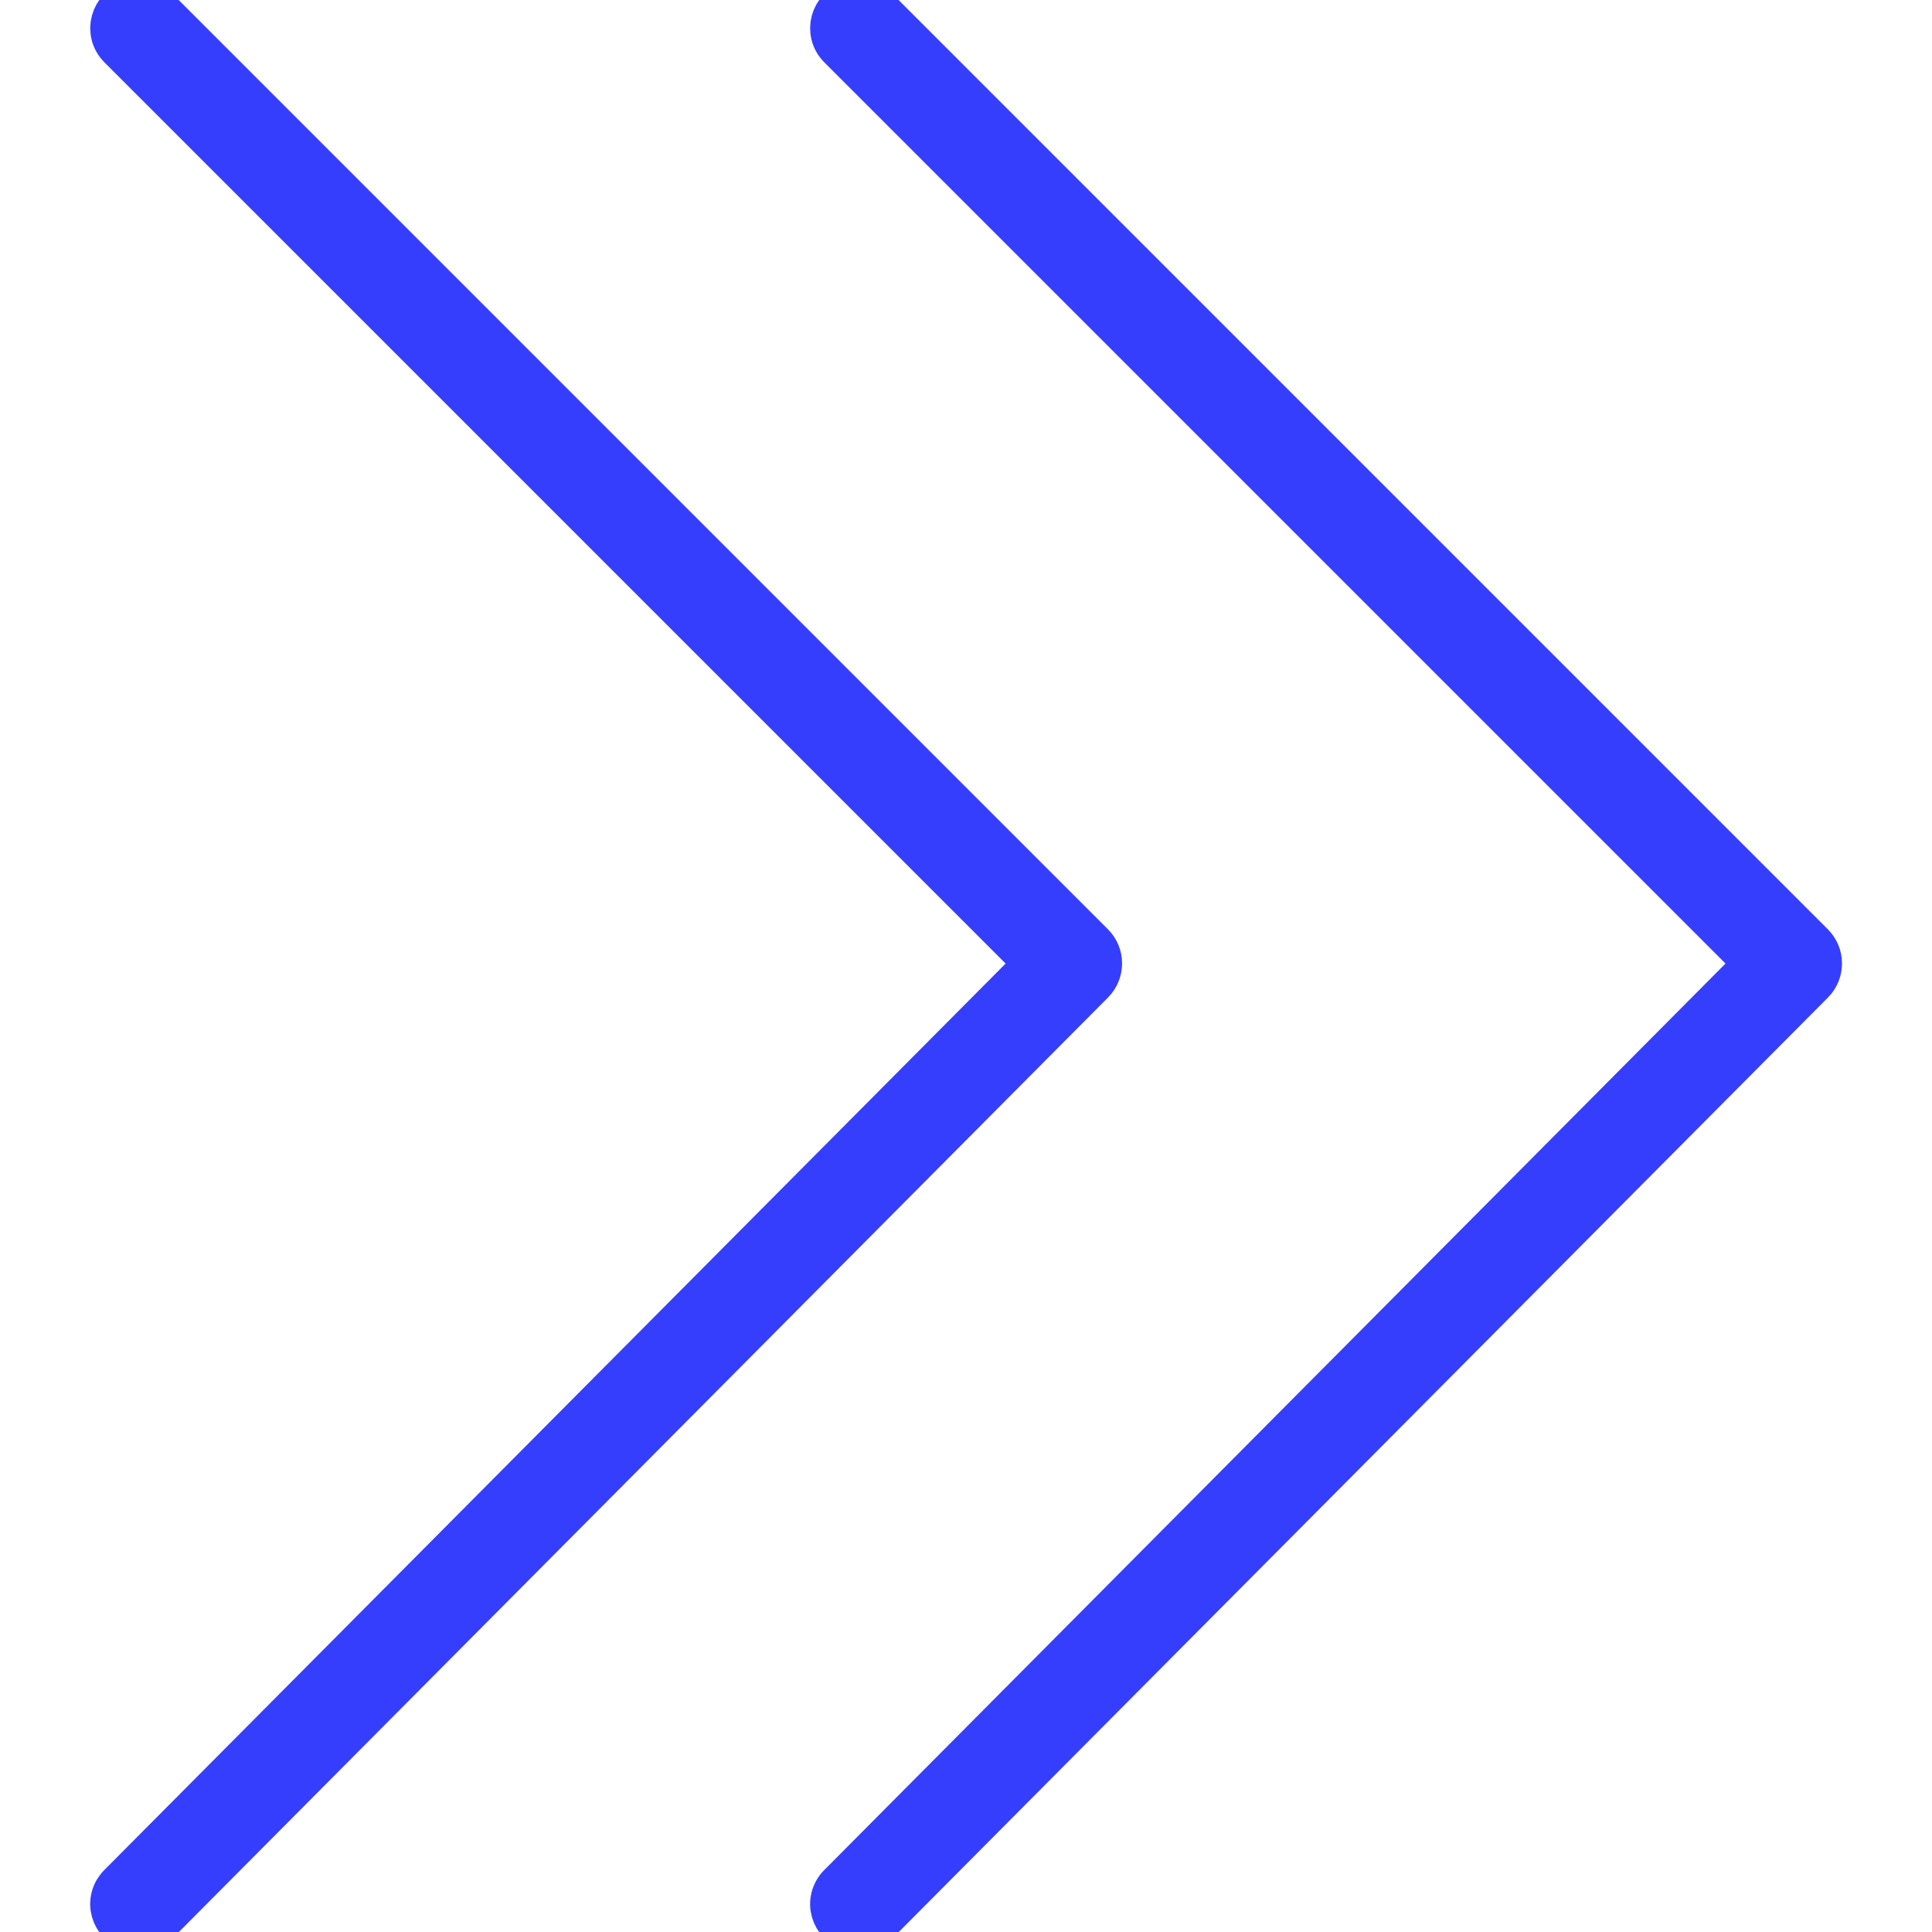 <?xml version="1.0" encoding="UTF-8"?> <svg xmlns="http://www.w3.org/2000/svg" viewBox="0 0 23.99 23.99" data-guides="{&quot;vertical&quot;:[],&quot;horizontal&quot;:[]}"><defs></defs><path fill="#363efd" stroke="#363efd" fill-opacity="1" stroke-width="0.5" stroke-opacity="1" fill-rule="evenodd" id="tSvg109327c282c" title="Path 3" d="M1.72 23.993C1.451 23.993 1.283 23.701 1.417 23.468C1.433 23.442 1.451 23.418 1.472 23.397C5.262 19.586 9.051 15.775 12.84 11.964C9.051 8.175 5.262 4.386 1.473 0.597C1.283 0.406 1.37 0.082 1.629 0.012C1.75 -0.021 1.879 0.014 1.967 0.102C5.838 3.974 9.709 7.845 13.581 11.716C13.717 11.852 13.717 12.073 13.581 12.21C9.71 16.103 5.839 19.996 1.968 23.89C1.902 23.956 1.813 23.993 1.72 23.993Z"></path><path fill="#363efd" stroke="#363efd" fill-opacity="1" stroke-width="0.5" stroke-opacity="1" fill-rule="evenodd" id="tSvg24cad12426" title="Path 4" d="M10.659 23.993C10.39 23.993 10.222 23.701 10.357 23.468C10.372 23.442 10.39 23.418 10.412 23.397C14.201 19.586 17.99 15.775 21.779 11.964C17.99 8.175 14.201 4.386 10.412 0.597C10.222 0.406 10.309 0.082 10.569 0.012C10.689 -0.021 10.818 0.014 10.906 0.102C14.777 3.974 18.649 7.845 22.52 11.716C22.656 11.852 22.657 12.073 22.521 12.21C18.649 16.103 14.778 19.996 10.907 23.89C10.841 23.956 10.752 23.993 10.659 23.993Z"></path></svg> 